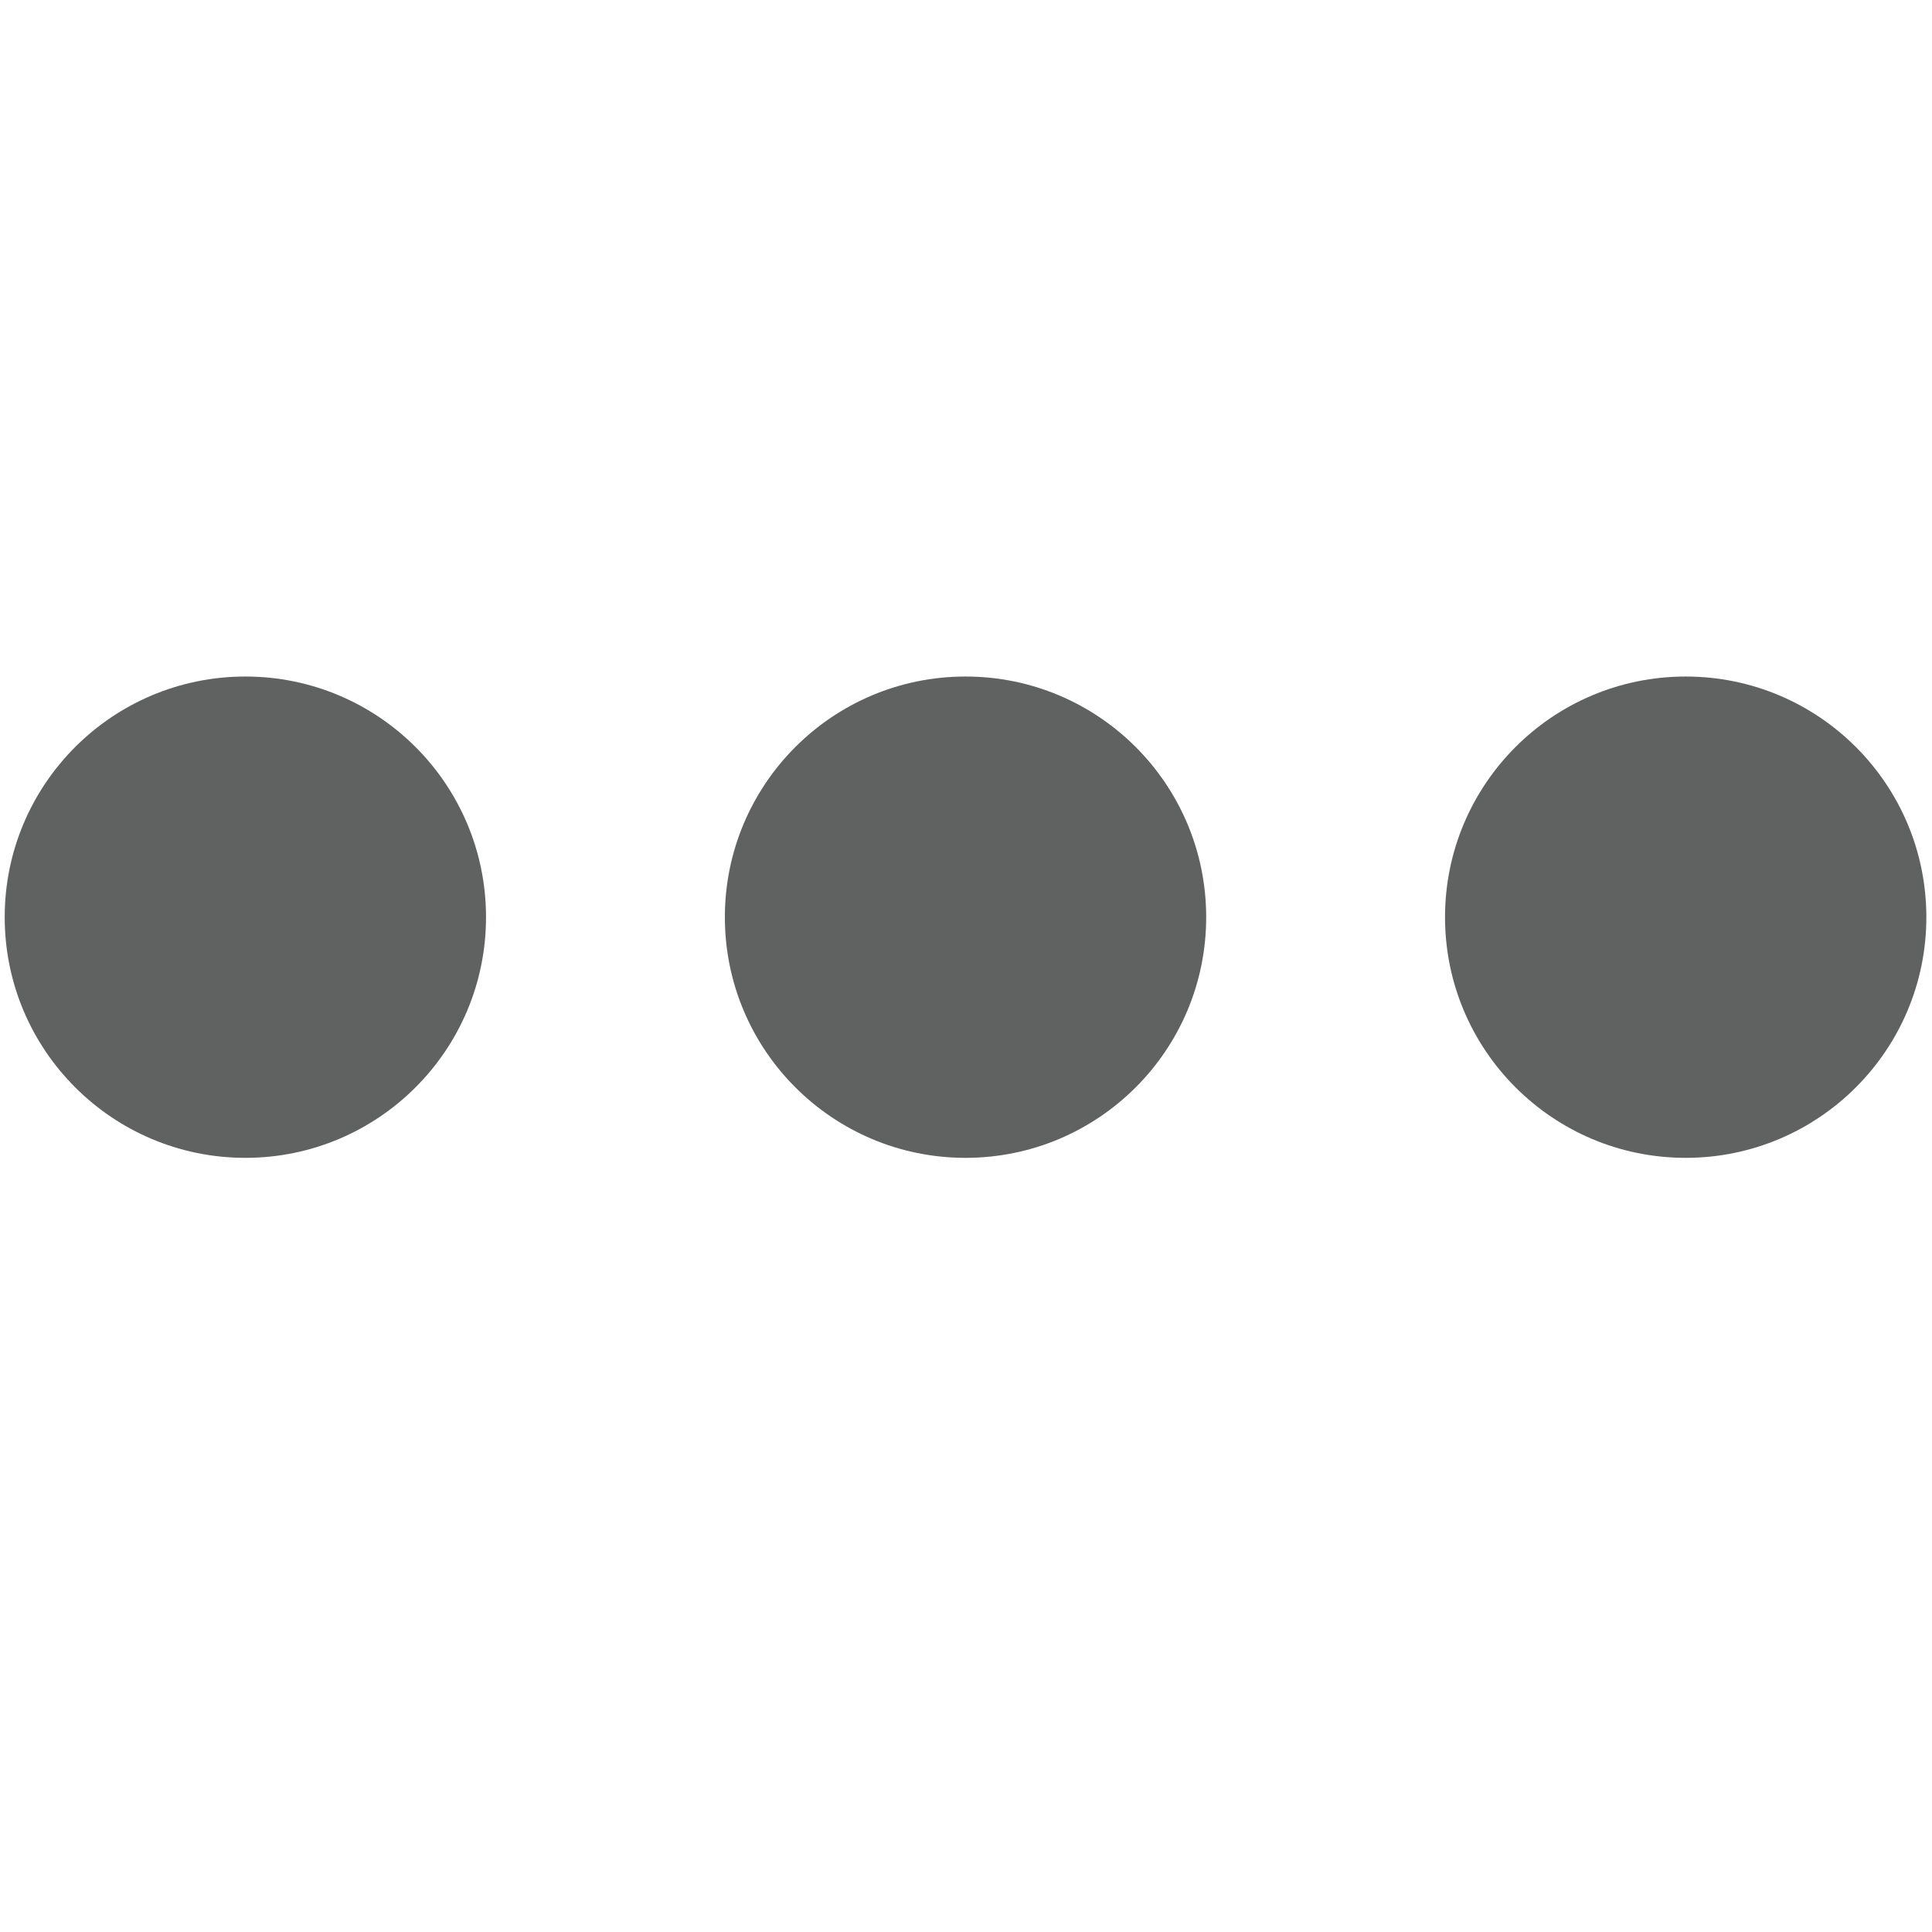 <?xml version="1.0" encoding="iso-8859-1"?>
<!-- Generator: Adobe Illustrator 24.1.0, SVG Export Plug-In . SVG Version: 6.00 Build 0)  -->
<svg version="1.1" id="Layer_1" xmlns="http://www.w3.org/2000/svg" xmlns:xlink="http://www.w3.org/1999/xlink" x="0px" y="0px"
	 viewBox="0 0 900 900" style="enable-background:new 0 0 900 900;" xml:space="preserve">
<style type="text/css">
	.st0{fill:#606161;}
	.st1{fill:#32B24B;}
</style>
<g>
	<circle class="st0" cx="114.3" cy="427.26" r="112.11"/>
	<circle class="st0" cx="449.78" cy="427.26" r="112.11"/>
	<circle class="st0" cx="785.26" cy="427.26" r="112.11"/>
</g>
</svg>
